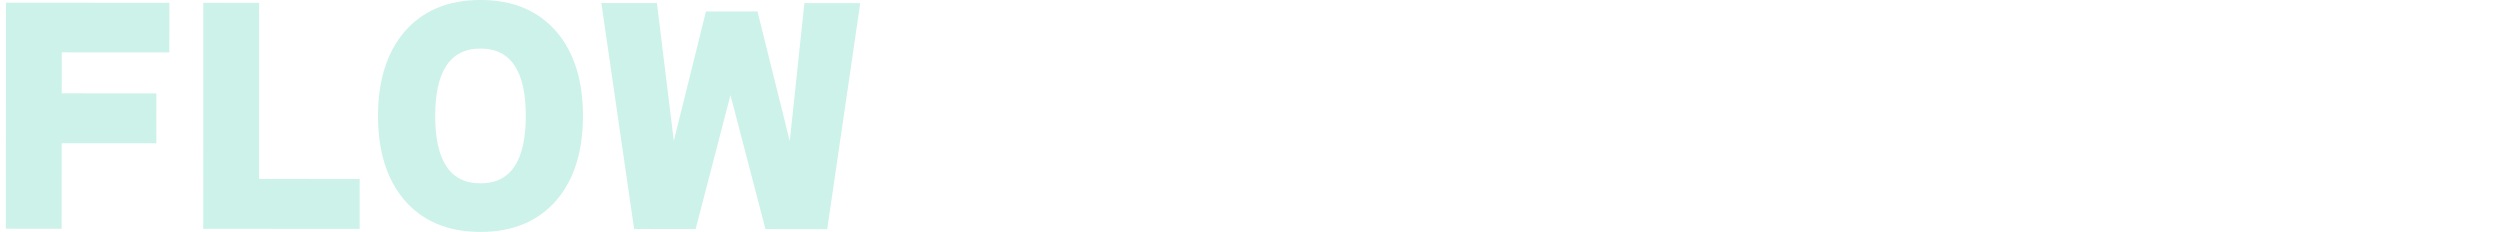 <?xml version="1.0" encoding="UTF-8"?><svg id="_レイヤー_1" xmlns="http://www.w3.org/2000/svg" viewBox="0 0 1025 95.082"><defs><style>.cls-1{fill:#ccf2e9;stroke-width:0px;}</style></defs><path class="cls-1" d="m69.43,21.492l-44.114-.023-.009,16.806,38.807.021-.011,20.453-38.807-.021-.019,35.048-22.886-.013.049-92.649,66.999.036-.011,20.343Z"/><path class="cls-1" d="m147.447,93.84l-64.124-.034.049-92.649,22.885.013-.039,72.195,41.239.021-.011,20.454Z"/><path class="cls-1" d="m239.015,47.563c-.007,14.447-3.59,25.907-10.743,34.378-7.523,8.768-17.956,13.148-31.295,13.141-13.341-.007-23.769-4.398-31.282-13.174-7.146-8.479-10.713-19.942-10.706-34.39.008-14.445,3.588-25.905,10.743-34.378C173.254,4.374,183.686-.007,197.027,0c13.34.007,23.768,4.399,31.282,13.174,7.144,8.48,10.714,19.944,10.706,34.39Zm-23.439-.013c.01-18.425-6.177-27.643-18.56-27.649-12.382-.007-18.579,9.205-18.588,27.63-.01,18.427,6.177,27.643,18.559,27.649,12.383.007,18.579-9.203,18.589-27.63Z"/><path class="cls-1" d="m352.694,1.3l-13.537,92.642-25.319-.014-14.344-54.955-14.291,54.94-25.208-.014L246.556,1.243l22.775.012,6.935,56.499,13.185-53.062,21.117.012,13.239,53.187,6-56.603,22.886.013Z"/></svg>